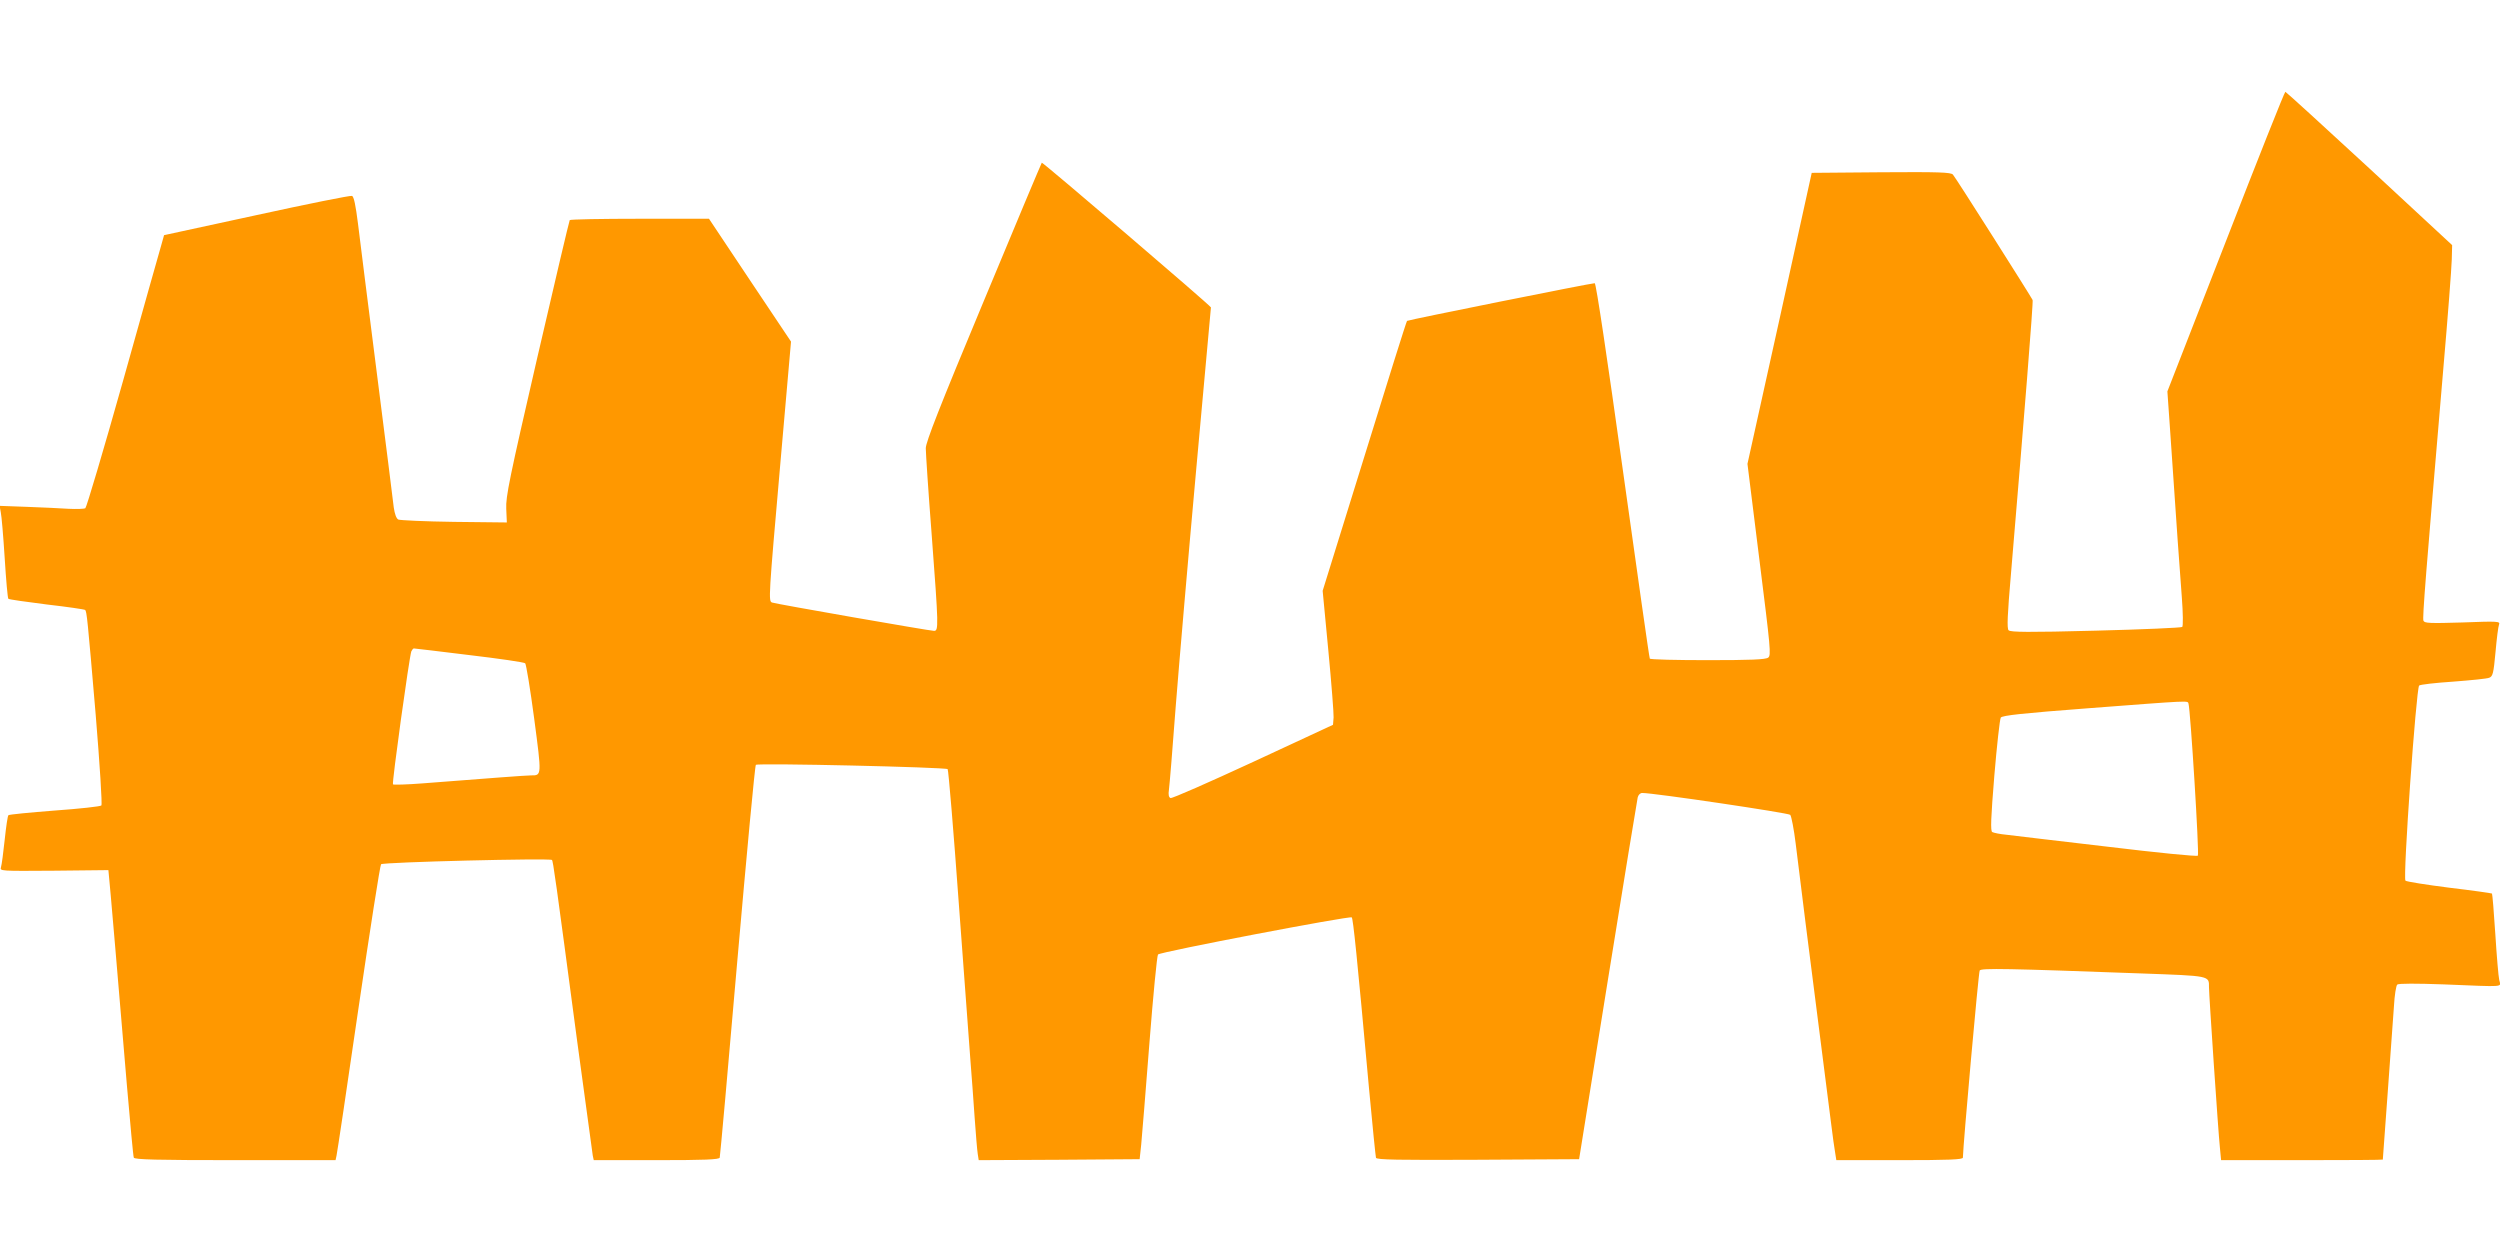 <?xml version="1.0" standalone="no"?>
<!DOCTYPE svg PUBLIC "-//W3C//DTD SVG 20010904//EN"
 "http://www.w3.org/TR/2001/REC-SVG-20010904/DTD/svg10.dtd">
<svg version="1.0" xmlns="http://www.w3.org/2000/svg"
 width="1280pt" height="640pt" viewBox="0 0 1280 640"
 preserveAspectRatio="xMidYMid meet">
<g transform="translate(0,640) scale(0.1,-0.1)"
fill="#ff9800" stroke="none">
<path d="M11396 5163 l-299 -767 12 -171 c36 -532 52 -755 62 -884 6 -78 7
-147 2 -151 -4 -4 -204 -13 -443 -19 -344 -9 -437 -8 -446 2 -9 9 -6 79 12
287 68 807 115 1394 111 1404 -6 14 -392 624 -408 642 -10 12 -72 14 -367 12
l-356 -3 -164 -745 -165 -745 61 -490 c57 -455 61 -491 45 -502 -13 -10 -91
-13 -309 -13 -161 0 -295 3 -297 8 -3 4 -64 438 -138 965 -80 573 -137 957
-144 957 -20 0 -956 -188 -961 -193 -3 -2 -101 -314 -218 -693 l-214 -689 29
-305 c16 -168 28 -322 27 -343 l-3 -38 -409 -190 c-225 -104 -415 -188 -423
-185 -9 4 -12 17 -8 43 3 21 19 215 35 430 17 216 64 762 105 1214 41 452 75
824 75 825 0 8 -862 745 -866 741 -2 -2 -137 -323 -299 -713 -225 -539 -295
-718 -295 -749 0 -23 13 -221 30 -440 36 -478 36 -495 12 -495 -21 0 -811 138
-829 145 -19 7 -18 23 42 708 l55 628 -210 314 -210 315 -354 0 c-195 0 -357
-3 -359 -7 -3 -5 -78 -323 -167 -708 -142 -616 -161 -708 -158 -770 l3 -70
-270 3 c-148 2 -277 8 -286 12 -10 6 -18 28 -23 62 -3 29 -42 337 -86 683 -44
347 -88 692 -97 769 -12 95 -21 140 -31 143 -7 3 -227 -41 -487 -98 l-475
-103 -14 -50 c-8 -28 -97 -341 -196 -696 -100 -355 -187 -648 -193 -652 -7 -4
-45 -5 -87 -3 -41 3 -137 7 -214 10 l-138 5 6 -33 c4 -17 13 -123 20 -234 7
-112 15 -206 19 -209 3 -3 92 -16 197 -29 105 -12 193 -25 196 -28 8 -8 12
-42 54 -537 21 -256 34 -459 29 -464 -4 -5 -112 -17 -239 -26 -127 -10 -234
-20 -237 -24 -4 -4 -12 -60 -19 -126 -7 -65 -15 -128 -19 -140 -6 -20 -6 -20
272 -18 l278 3 12 -130 c11 -127 22 -249 83 -975 17 -195 32 -361 35 -367 3
-10 116 -13 519 -13 l514 0 5 23 c3 12 54 351 112 752 59 402 111 735 116 740
10 11 865 32 875 22 6 -6 18 -91 129 -927 42 -311 78 -575 80 -587 l5 -23 321
0 c247 0 321 3 324 13 2 6 43 460 90 1007 48 547 90 999 95 1004 10 10 971
-12 982 -22 4 -4 30 -313 57 -687 28 -374 55 -738 60 -810 6 -71 15 -200 21
-285 6 -85 13 -170 16 -188 l5 -32 412 2 412 3 8 75 c4 41 23 275 42 519 19
244 39 449 44 454 14 14 983 199 992 190 7 -8 26 -188 89 -883 17 -184 33
-341 35 -348 4 -10 113 -12 522 -10 l518 3 147 915 c81 503 150 925 153 937 3
13 13 23 23 23 61 0 748 -102 758 -112 6 -7 19 -74 28 -148 9 -74 32 -259 51
-410 41 -320 109 -854 130 -1020 8 -63 17 -132 21 -152 l6 -38 324 0 c252 0
324 3 324 13 1 64 80 949 86 958 7 13 144 10 827 -15 357 -13 347 -11 347 -71
0 -37 47 -737 56 -822 l6 -63 414 0 c228 0 414 1 414 3 0 1 11 155 25 342 14
187 28 386 32 443 3 56 11 106 17 111 7 6 96 6 236 1 326 -13 294 -16 286 23
-4 17 -13 123 -20 235 -7 111 -15 204 -17 207 -3 2 -101 16 -219 30 -118 15
-219 31 -224 36 -14 13 55 984 70 999 5 5 83 14 174 20 91 7 174 15 185 20 18
7 22 22 32 131 6 68 14 132 18 141 7 17 -5 18 -187 11 -168 -5 -195 -4 -200 9
-6 14 12 235 102 1293 23 264 42 514 43 555 l2 75 -424 393 c-233 215 -427
392 -430 392 -4 0 -141 -345 -305 -767z m-8993 -2117 c153 -18 282 -37 286
-42 5 -5 26 -132 46 -283 39 -295 39 -291 -16 -291 -25 0 -210 -14 -557 -41
-78 -6 -146 -8 -150 -5 -6 7 83 650 94 681 4 8 9 15 13 15 3 0 131 -15 284
-34z m8802 -248 c10 -30 56 -771 48 -779 -5 -5 -207 15 -463 46 -250 29 -483
57 -516 61 -34 3 -67 10 -74 14 -9 6 -7 70 11 289 13 155 28 289 33 297 9 11
108 22 451 48 524 40 505 39 510 24z"/>
</g>
</svg>

